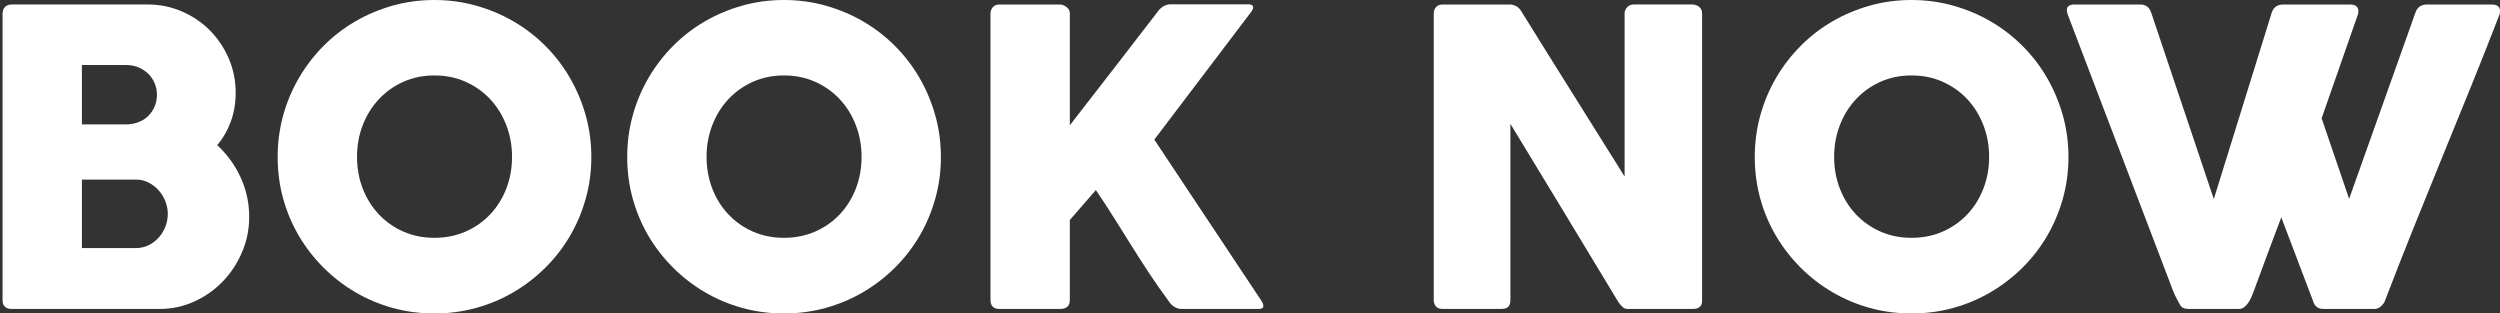 <?xml version="1.0" encoding="utf-8"?>
<!-- Generator: Adobe Illustrator 16.0.0, SVG Export Plug-In . SVG Version: 6.00 Build 0)  -->
<!DOCTYPE svg PUBLIC "-//W3C//DTD SVG 1.1//EN" "http://www.w3.org/Graphics/SVG/1.1/DTD/svg11.dtd">
<svg version="1.1" id="Layer_1" xmlns="http://www.w3.org/2000/svg" xmlns:xlink="http://www.w3.org/1999/xlink" x="0px" y="0px"
	 width="240.25px" height="30.084px" viewBox="0 -84.834 240.25 30.084" enable-background="new 0 -84.834 240.25 30.084"
	 xml:space="preserve">
<rect x="0" y="-84.834" width="240.25" height="30.084" fill="#333333" stroke="none"/>
<g>
	<path fill="#FFFFFF" d="M0.245-83.494c0-0.276,0.075-0.497,0.226-0.661s0.366-0.247,0.641-0.247h13.082
		c1.156,0,2.246,0.221,3.271,0.661c1.024,0.44,1.921,1.043,2.689,1.812c0.768,0.77,1.375,1.669,1.823,2.7
		c0.446,1.031,0.67,2.137,0.67,3.319c0,0.986-0.156,1.901-0.463,2.75c-0.31,0.847-0.746,1.605-1.31,2.275
		c0.944,0.867,1.693,1.898,2.245,3.093c0.553,1.196,0.829,2.463,0.829,3.803c0,1.195-0.231,2.328-0.691,3.398
		c-0.458,1.071-1.079,2.01-1.862,2.818c-0.781,0.807-1.694,1.448-2.738,1.921s-2.144,0.708-3.3,0.708H1.112
		c-0.263,0-0.473-0.069-0.63-0.207c-0.159-0.138-0.237-0.351-0.237-0.64V-83.494z M15.081-75.732c0-0.394-0.072-0.761-0.218-1.103
		c-0.145-0.341-0.348-0.643-0.613-0.906c-0.263-0.263-0.579-0.47-0.947-0.621s-0.771-0.228-1.206-0.228H7.871v5.714h4.167
		c0.449,0,0.859-0.069,1.236-0.207c0.375-0.138,0.694-0.335,0.957-0.592c0.263-0.256,0.471-0.558,0.622-0.906
		C15.005-74.927,15.081-75.312,15.081-75.732z M16.125-64.286c0-0.393-0.075-0.787-0.226-1.182
		c-0.152-0.395-0.362-0.746-0.633-1.053c-0.27-0.31-0.592-0.563-0.967-0.759c-0.375-0.197-0.781-0.296-1.215-0.296H7.871v6.58h5.212
		c0.435,0,0.837-0.091,1.206-0.276c0.369-0.183,0.691-0.43,0.967-0.737c0.277-0.31,0.491-0.661,0.643-1.055
		C16.049-63.459,16.125-63.864,16.125-64.286z"/>
	<path fill="#FFFFFF" d="M26.684-69.742c0-1.394,0.178-2.729,0.532-4.01c0.356-1.281,0.861-2.481,1.519-3.605
		c0.657-1.123,1.443-2.144,2.357-3.064c0.912-0.919,1.927-1.703,3.044-2.354c1.118-0.649,2.317-1.156,3.598-1.517
		c1.283-0.361,2.62-0.542,4.013-0.542c1.379,0,2.713,0.181,4.002,0.542c1.287,0.361,2.49,0.867,3.607,1.517
		c1.118,0.651,2.136,1.435,3.056,2.354c0.92,0.92,1.704,1.941,2.355,3.064c0.651,1.124,1.158,2.325,1.519,3.605
		c0.361,1.281,0.542,2.617,0.542,4.01c0,1.392-0.181,2.727-0.542,4.008s-0.868,2.476-1.519,3.587
		c-0.651,1.109-1.435,2.121-2.355,3.033c-0.92,0.912-1.938,1.698-3.056,2.354c-1.118,0.658-2.32,1.163-3.607,1.519
		c-1.289,0.354-2.623,0.531-4.002,0.531c-1.394,0-2.73-0.176-4.013-0.531c-1.281-0.356-2.48-0.861-3.598-1.519
		c-1.117-0.656-2.132-1.441-3.044-2.354c-0.914-0.912-1.7-1.924-2.357-3.033c-0.657-1.111-1.163-2.306-1.519-3.587
		C26.862-67.015,26.684-68.351,26.684-69.742z M34.31-69.763c0,1.09,0.183,2.108,0.55,3.055c0.367,0.946,0.884,1.77,1.546,2.472
		s1.446,1.254,2.351,1.655c0.906,0.4,1.903,0.601,2.992,0.601c1.088,0,2.087-0.201,3-0.601c0.913-0.401,1.7-0.953,2.362-1.655
		s1.177-1.526,1.544-2.472c0.367-0.946,0.552-1.964,0.552-3.055c0-1.076-0.185-2.091-0.552-3.043
		c-0.367-0.953-0.882-1.783-1.544-2.493c-0.662-0.709-1.449-1.267-2.362-1.674c-0.912-0.407-1.911-0.611-3-0.611
		c-1.089,0-2.086,0.204-2.992,0.611c-0.904,0.407-1.688,0.965-2.351,1.674c-0.662,0.71-1.179,1.541-1.546,2.493
		C34.492-71.854,34.31-70.839,34.31-69.763z"/>
	<path fill="#FFFFFF" d="M60.275-69.742c0-1.394,0.178-2.729,0.533-4.01c0.356-1.281,0.861-2.481,1.518-3.605
		c0.657-1.123,1.443-2.144,2.357-3.064c0.913-0.919,1.927-1.703,3.045-2.354c1.117-0.649,2.317-1.156,3.598-1.517
		c1.283-0.361,2.62-0.542,4.013-0.542c1.379,0,2.713,0.181,4.002,0.542c1.288,0.361,2.49,0.867,3.607,1.517
		c1.118,0.651,2.136,1.435,3.056,2.354c0.92,0.92,1.704,1.941,2.355,3.064c0.651,1.124,1.158,2.325,1.519,3.605
		c0.361,1.281,0.542,2.617,0.542,4.01c0,1.392-0.181,2.727-0.542,4.008s-0.867,2.476-1.519,3.587
		c-0.651,1.109-1.435,2.121-2.355,3.033s-1.938,1.698-3.056,2.354c-1.117,0.658-2.32,1.163-3.607,1.519
		c-1.289,0.354-2.623,0.531-4.002,0.531c-1.393,0-2.73-0.176-4.013-0.531c-1.281-0.356-2.48-0.861-3.598-1.519
		c-1.118-0.656-2.132-1.441-3.045-2.354c-0.914-0.912-1.7-1.924-2.357-3.033c-0.657-1.111-1.162-2.306-1.518-3.587
		C60.454-67.015,60.275-68.351,60.275-69.742z M67.901-69.763c0,1.09,0.183,2.108,0.55,3.055c0.367,0.946,0.883,1.77,1.545,2.472
		s1.446,1.254,2.351,1.655c0.906,0.4,1.903,0.601,2.992,0.601c1.089,0,2.087-0.201,3-0.601c0.912-0.401,1.699-0.953,2.362-1.655
		c0.662-0.702,1.177-1.526,1.544-2.472c0.367-0.946,0.551-1.964,0.551-3.055c0-1.076-0.184-2.091-0.551-3.043
		c-0.367-0.953-0.882-1.783-1.544-2.493c-0.663-0.709-1.45-1.267-2.362-1.674c-0.913-0.407-1.911-0.611-3-0.611
		c-1.088,0-2.086,0.204-2.992,0.611c-0.904,0.407-1.688,0.965-2.351,1.674c-0.662,0.71-1.178,1.541-1.545,2.493
		C68.084-71.854,67.901-70.839,67.901-69.763z"/>
	<path fill="#FFFFFF" d="M95.187-83.534c0-0.236,0.075-0.439,0.226-0.611c0.151-0.17,0.362-0.256,0.638-0.256h5.817
		c0.196,0,0.402,0.079,0.619,0.237c0.216,0.157,0.324,0.367,0.324,0.63v10.738c1.432-1.839,2.838-3.651,4.217-5.438
		c1.379-1.786,2.777-3.598,4.196-5.437c0.145-0.223,0.332-0.404,0.561-0.542c0.231-0.138,0.457-0.207,0.68-0.207h7.488
		c0.313,0,0.473,0.098,0.473,0.295c0,0.132-0.072,0.291-0.217,0.473l-9.28,12.235l10.264,15.446
		c0.145,0.223,0.217,0.401,0.217,0.532c0,0.197-0.145,0.295-0.433,0.295h-7.448c-0.223,0-0.444-0.065-0.661-0.197
		c-0.216-0.131-0.397-0.308-0.542-0.532c-0.696-0.944-1.329-1.852-1.9-2.717c-0.572-0.868-1.127-1.732-1.666-2.591
		c-0.539-0.861-1.083-1.731-1.635-2.61c-0.551-0.88-1.156-1.807-1.812-2.778l-2.503,2.876v7.683c0,0.579-0.314,0.867-0.943,0.867
		H96.07c-0.589,0-0.884-0.289-0.884-0.867V-83.534z"/>
	<path fill="#FFFFFF" d="M137.782-83.534c0-0.236,0.07-0.439,0.217-0.611c0.145-0.17,0.36-0.256,0.649-0.256h6.442
		c0.184,0,0.375,0.046,0.572,0.138c0.197,0.093,0.367,0.25,0.511,0.473c1.668,2.693,3.324,5.347,4.966,7.96s3.303,5.267,4.985,7.959
		v-15.782c0.051-0.236,0.156-0.42,0.313-0.552c0.159-0.131,0.342-0.197,0.552-0.197h5.615c0.275,0,0.507,0.077,0.689,0.228
		c0.185,0.151,0.277,0.364,0.277,0.64v27.623c0,0.263-0.08,0.457-0.237,0.58c-0.157,0.125-0.374,0.188-0.649,0.188H156.4
		c-0.172,0-0.322-0.059-0.454-0.178c-0.131-0.117-0.269-0.276-0.413-0.473c-1.748-2.889-3.475-5.745-5.183-8.57
		c-1.707-2.823-3.44-5.681-5.201-8.57v16.923c0,0.29-0.065,0.507-0.197,0.651c-0.131,0.145-0.367,0.216-0.708,0.216h-5.596
		c-0.302,0-0.521-0.082-0.659-0.247c-0.138-0.164-0.207-0.364-0.207-0.6V-83.534z"/>
	<path fill="#FFFFFF" d="M168.634-69.742c0-1.394,0.178-2.729,0.532-4.01c0.356-1.281,0.861-2.481,1.519-3.605
		c0.657-1.123,1.443-2.144,2.356-3.064c0.913-0.919,1.928-1.703,3.045-2.354c1.118-0.649,2.317-1.156,3.598-1.517
		c1.283-0.361,2.62-0.542,4.014-0.542c1.379,0,2.713,0.181,4.002,0.542c1.287,0.361,2.49,0.867,3.607,1.517
		c1.117,0.651,2.136,1.435,3.056,2.354c0.921,0.92,1.704,1.941,2.355,3.064c0.651,1.124,1.157,2.325,1.519,3.605
		c0.36,1.281,0.542,2.617,0.542,4.01c0,1.392-0.182,2.727-0.542,4.008c-0.361,1.281-0.867,2.476-1.519,3.587
		c-0.651,1.109-1.435,2.121-2.355,3.033c-0.92,0.912-1.938,1.698-3.056,2.354c-1.117,0.658-2.32,1.163-3.607,1.519
		c-1.289,0.354-2.623,0.531-4.002,0.531c-1.394,0-2.73-0.176-4.014-0.531c-1.28-0.356-2.479-0.861-3.598-1.519
		c-1.117-0.656-2.132-1.441-3.045-2.354s-1.699-1.924-2.356-3.033c-0.657-1.111-1.162-2.306-1.519-3.587
		C168.812-67.015,168.634-68.351,168.634-69.742z M176.26-69.763c0,1.09,0.183,2.108,0.55,3.055c0.367,0.946,0.883,1.77,1.545,2.472
		s1.446,1.254,2.351,1.655c0.906,0.4,1.903,0.601,2.992,0.601s2.088-0.201,3-0.601c0.912-0.401,1.699-0.953,2.361-1.655
		s1.177-1.526,1.544-2.472c0.367-0.946,0.552-1.964,0.552-3.055c0-1.076-0.185-2.091-0.552-3.043
		c-0.367-0.953-0.882-1.783-1.544-2.493c-0.662-0.709-1.449-1.267-2.361-1.674s-1.911-0.611-3-0.611s-2.086,0.204-2.992,0.611
		c-0.904,0.407-1.688,0.965-2.351,1.674c-0.662,0.71-1.178,1.541-1.545,2.493C176.442-71.854,176.26-70.839,176.26-69.763z"/>
	<path fill="#FFFFFF" d="M209.495-55.558c-0.132-0.223-0.255-0.454-0.374-0.689c-0.118-0.237-0.223-0.473-0.315-0.708
		c-1.693-4.467-3.382-8.892-5.063-13.28c-1.681-4.387-3.369-8.812-5.063-13.279c0-0.065-0.01-0.123-0.029-0.176
		c-0.019-0.053-0.03-0.105-0.03-0.159c0-0.367,0.244-0.551,0.729-0.551h6.345c0.499,0,0.84,0.25,1.024,0.749l6.028,17.949
		l5.575-17.949c0.185-0.499,0.545-0.749,1.084-0.749h6.403c0.302,0,0.515,0.056,0.64,0.168c0.125,0.111,0.188,0.26,0.188,0.443
		c0,0.105-0.006,0.178-0.019,0.216v0.059l-3.509,10.048l2.641,7.743l6.383-17.929c0.185-0.499,0.546-0.749,1.084-0.749h6.207
		c0.301,0,0.515,0.056,0.64,0.168c0.125,0.111,0.188,0.26,0.188,0.443c0,0.105-0.007,0.178-0.02,0.216v0.059
		c-0.893,2.313-1.807,4.618-2.738,6.916c-0.933,2.299-1.869,4.598-2.808,6.896c-0.939,2.299-1.872,4.6-2.798,6.905
		c-0.927,2.306-1.829,4.608-2.709,6.906c-0.054,0.144-0.17,0.306-0.354,0.482c-0.185,0.178-0.407,0.266-0.671,0.266h-0.059h-4.767
		c-0.291,0-0.51-0.056-0.661-0.167c-0.15-0.112-0.26-0.26-0.325-0.444l-3.112-8.196c-0.447,1.196-0.887,2.368-1.321,3.518
		c-0.433,1.149-0.865,2.321-1.3,3.516c-0.066,0.184-0.142,0.378-0.227,0.582s-0.188,0.393-0.305,0.571
		c-0.118,0.178-0.253,0.325-0.403,0.442c-0.152,0.119-0.326,0.178-0.523,0.178h-0.059h-4.767
		C209.902-55.144,209.626-55.282,209.495-55.558z"/>
</g>
</svg>
